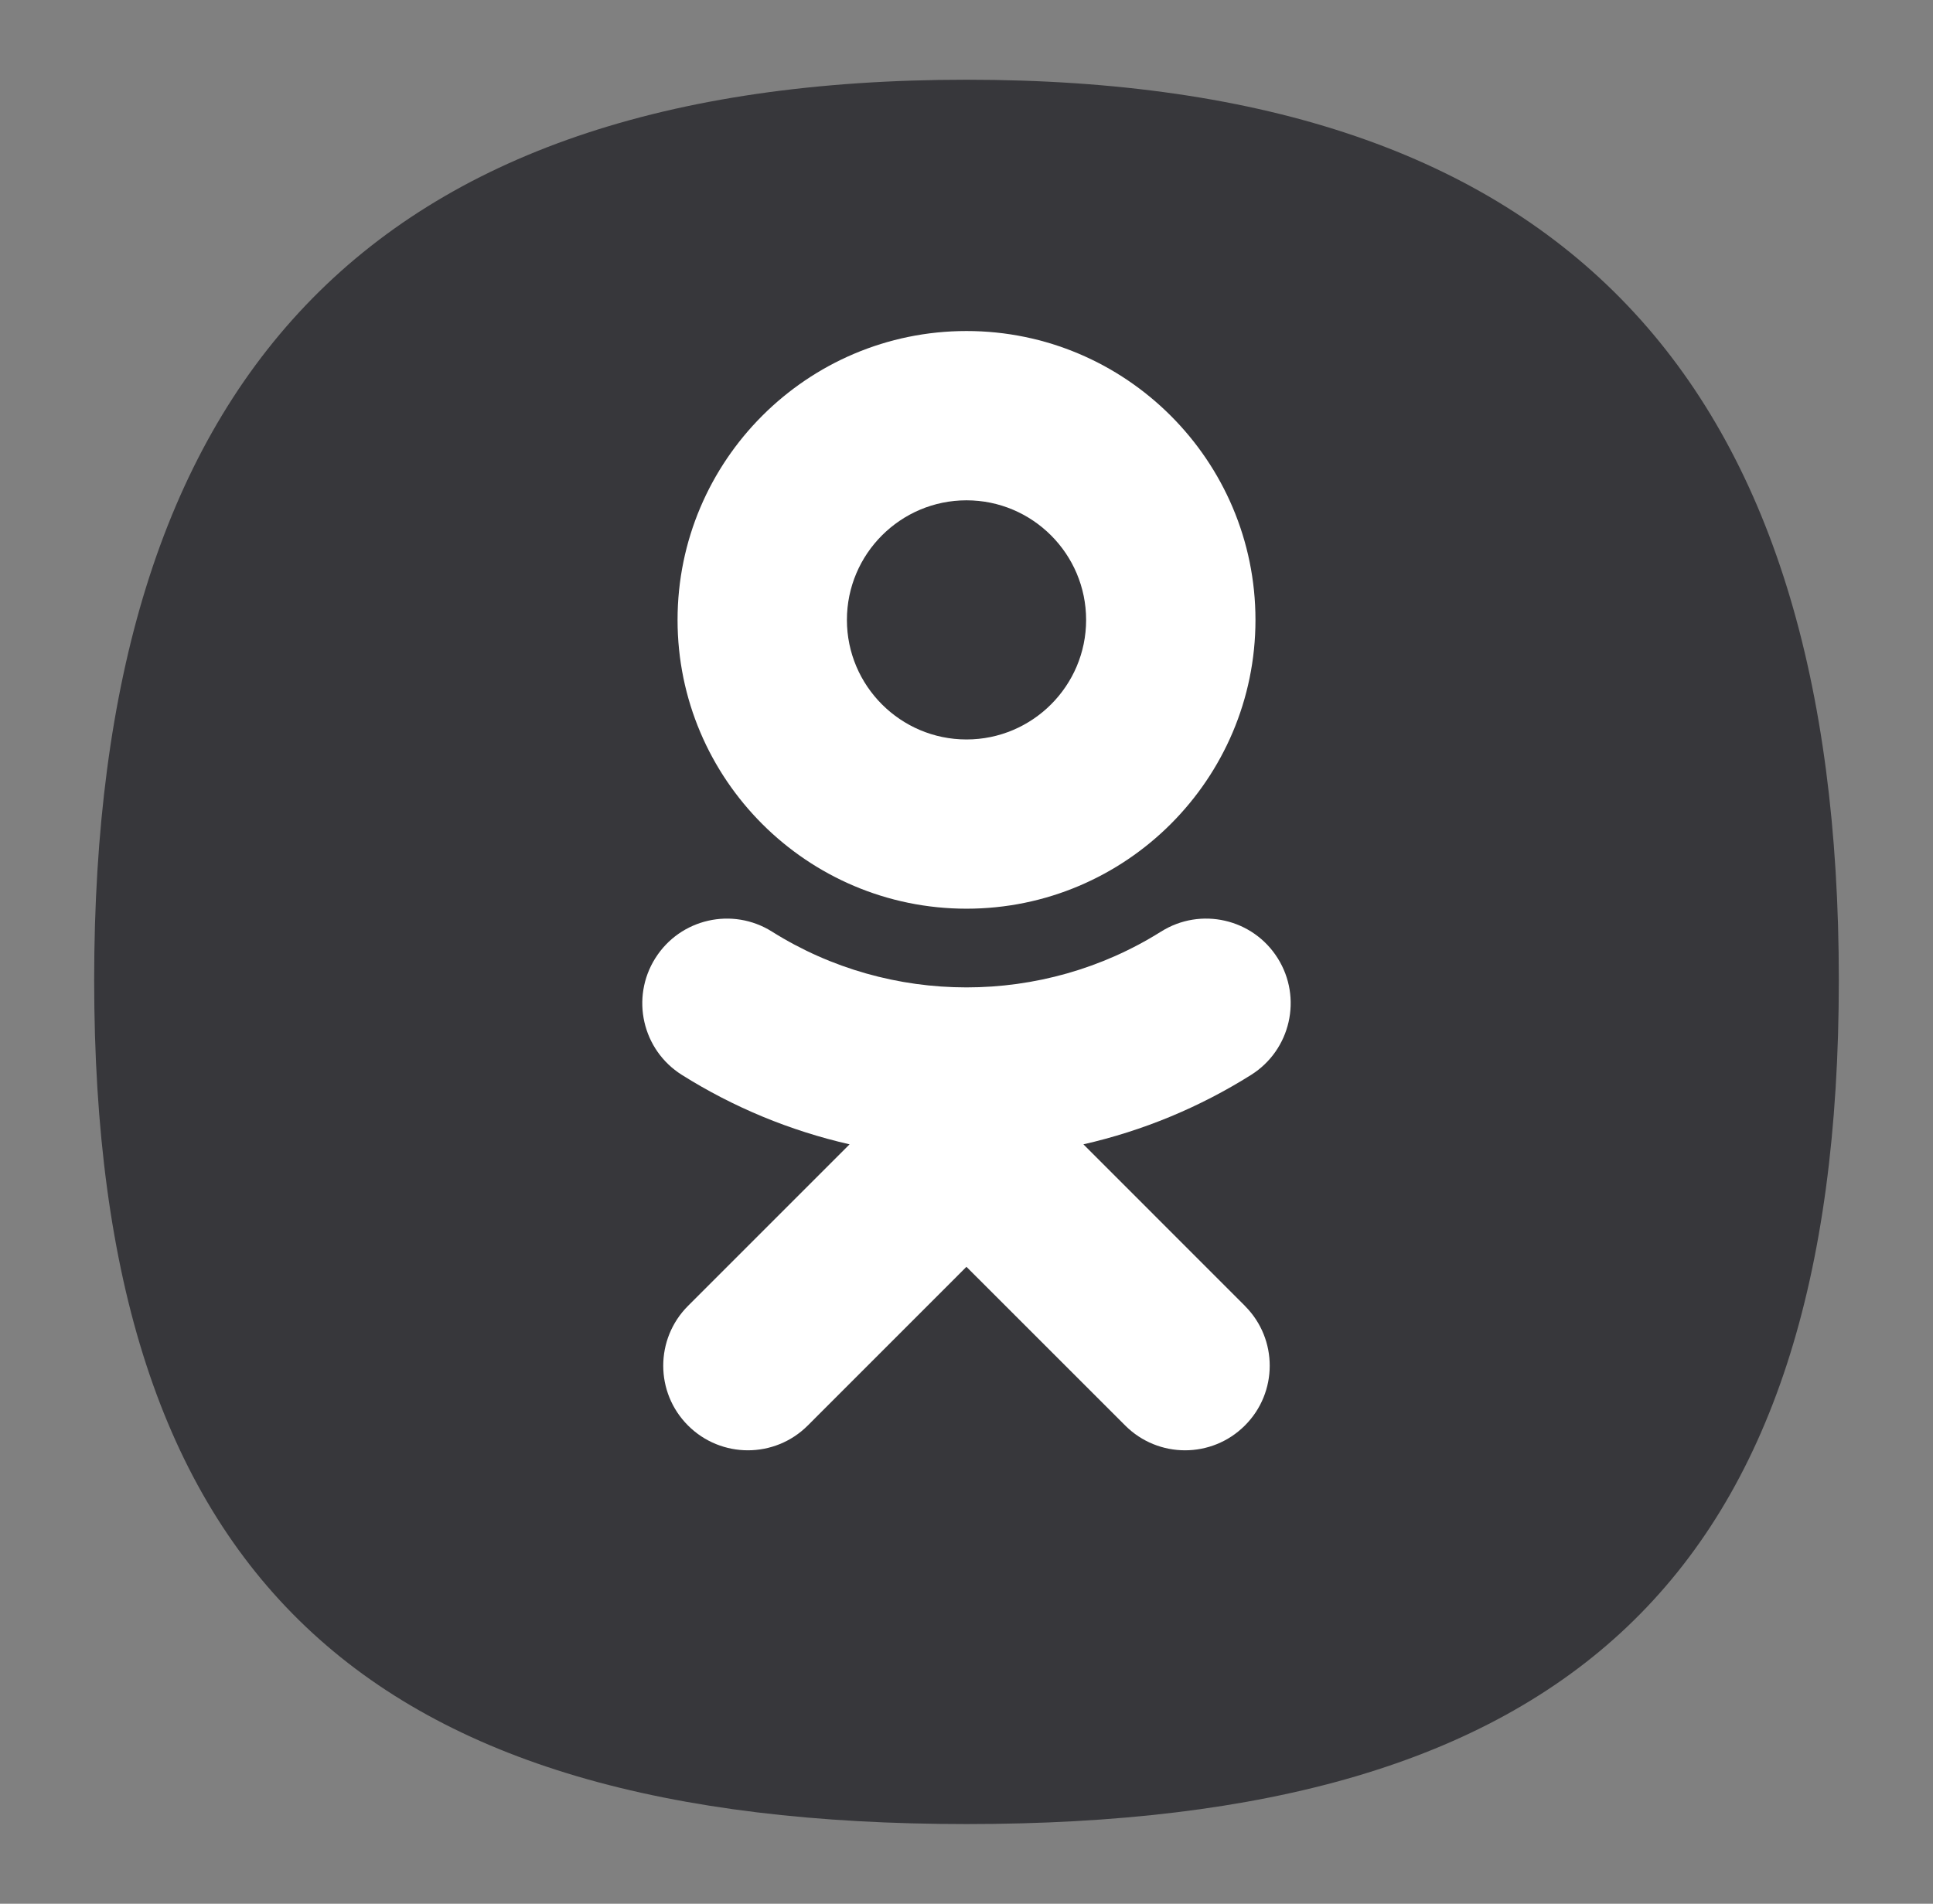 <?xml version="1.0" encoding="utf-8"?>
<!-- Generator: Adobe Illustrator 16.0.0, SVG Export Plug-In . SVG Version: 6.00 Build 0)  -->
<!DOCTYPE svg PUBLIC "-//W3C//DTD SVG 1.1//EN" "http://www.w3.org/Graphics/SVG/1.1/DTD/svg11.dtd">
<svg version="1.1" id="Layer_1" xmlns="http://www.w3.org/2000/svg" xmlns:xlink="http://www.w3.org/1999/xlink" x="0px" y="0px"
	 width="67px" height="66px" viewBox="0 0 67 66" enable-background="new 0 0 67 66" xml:space="preserve">
<rect x="0" y="0" width="67" height="66" fill="#808080" stroke="none"/>
<g>
	<path fill="#37373B" d="M63.736,33.977c0,20.765-9.475,29.26-30.235,29.26c-20.764,0-30.237-8.495-30.237-29.26
		c0-20.764,9.473-31.213,30.237-31.213C54.264,2.763,63.736,13.213,63.736,33.977"/>
	<path fill="#FFFFFF" d="M33.5,11.476c-5.522,0-10.015,4.493-10.015,10.016c0,5.521,4.492,10.011,10.015,10.011
		c5.523,0,10.016-4.49,10.016-10.011C43.516,15.968,39.023,11.476,33.5,11.476z M33.5,25.636c-2.285,0-4.145-1.86-4.145-4.144
		c-0.001-2.287,1.86-4.147,4.145-4.147c2.286,0,4.146,1.86,4.146,4.147C37.646,23.776,35.786,25.636,33.5,25.636z"/>
	<path fill="#FFFFFF" d="M37.552,39.672c2.062-0.469,4.025-1.283,5.814-2.408c1.37-0.863,1.782-2.674,0.921-4.044
		c-0.86-1.372-2.671-1.786-4.042-0.924c-0.002,0-0.002,0.001-0.004,0.002c-4.104,2.579-9.383,2.577-13.482,0
		c-1.37-0.863-3.18-0.452-4.043,0.918c-0.001,0-0.002,0.002-0.003,0.004c-0.862,1.371-0.451,3.181,0.92,4.044
		c1.788,1.125,3.754,1.938,5.814,2.408l-5.599,5.6c-1.146,1.146-1.146,3.004,0,4.148c1.146,1.146,3.004,1.146,4.15,0l0,0l5.5-5.502
		l5.503,5.502c1.144,1.145,2.999,1.146,4.144,0.004c0.002-0.002,0.002-0.002,0.004-0.004c1.146-1.143,1.148-2.996,0.006-4.141
		c-0.002-0.002-0.004-0.006-0.006-0.008L37.552,39.672"/>
</g>
</svg>
